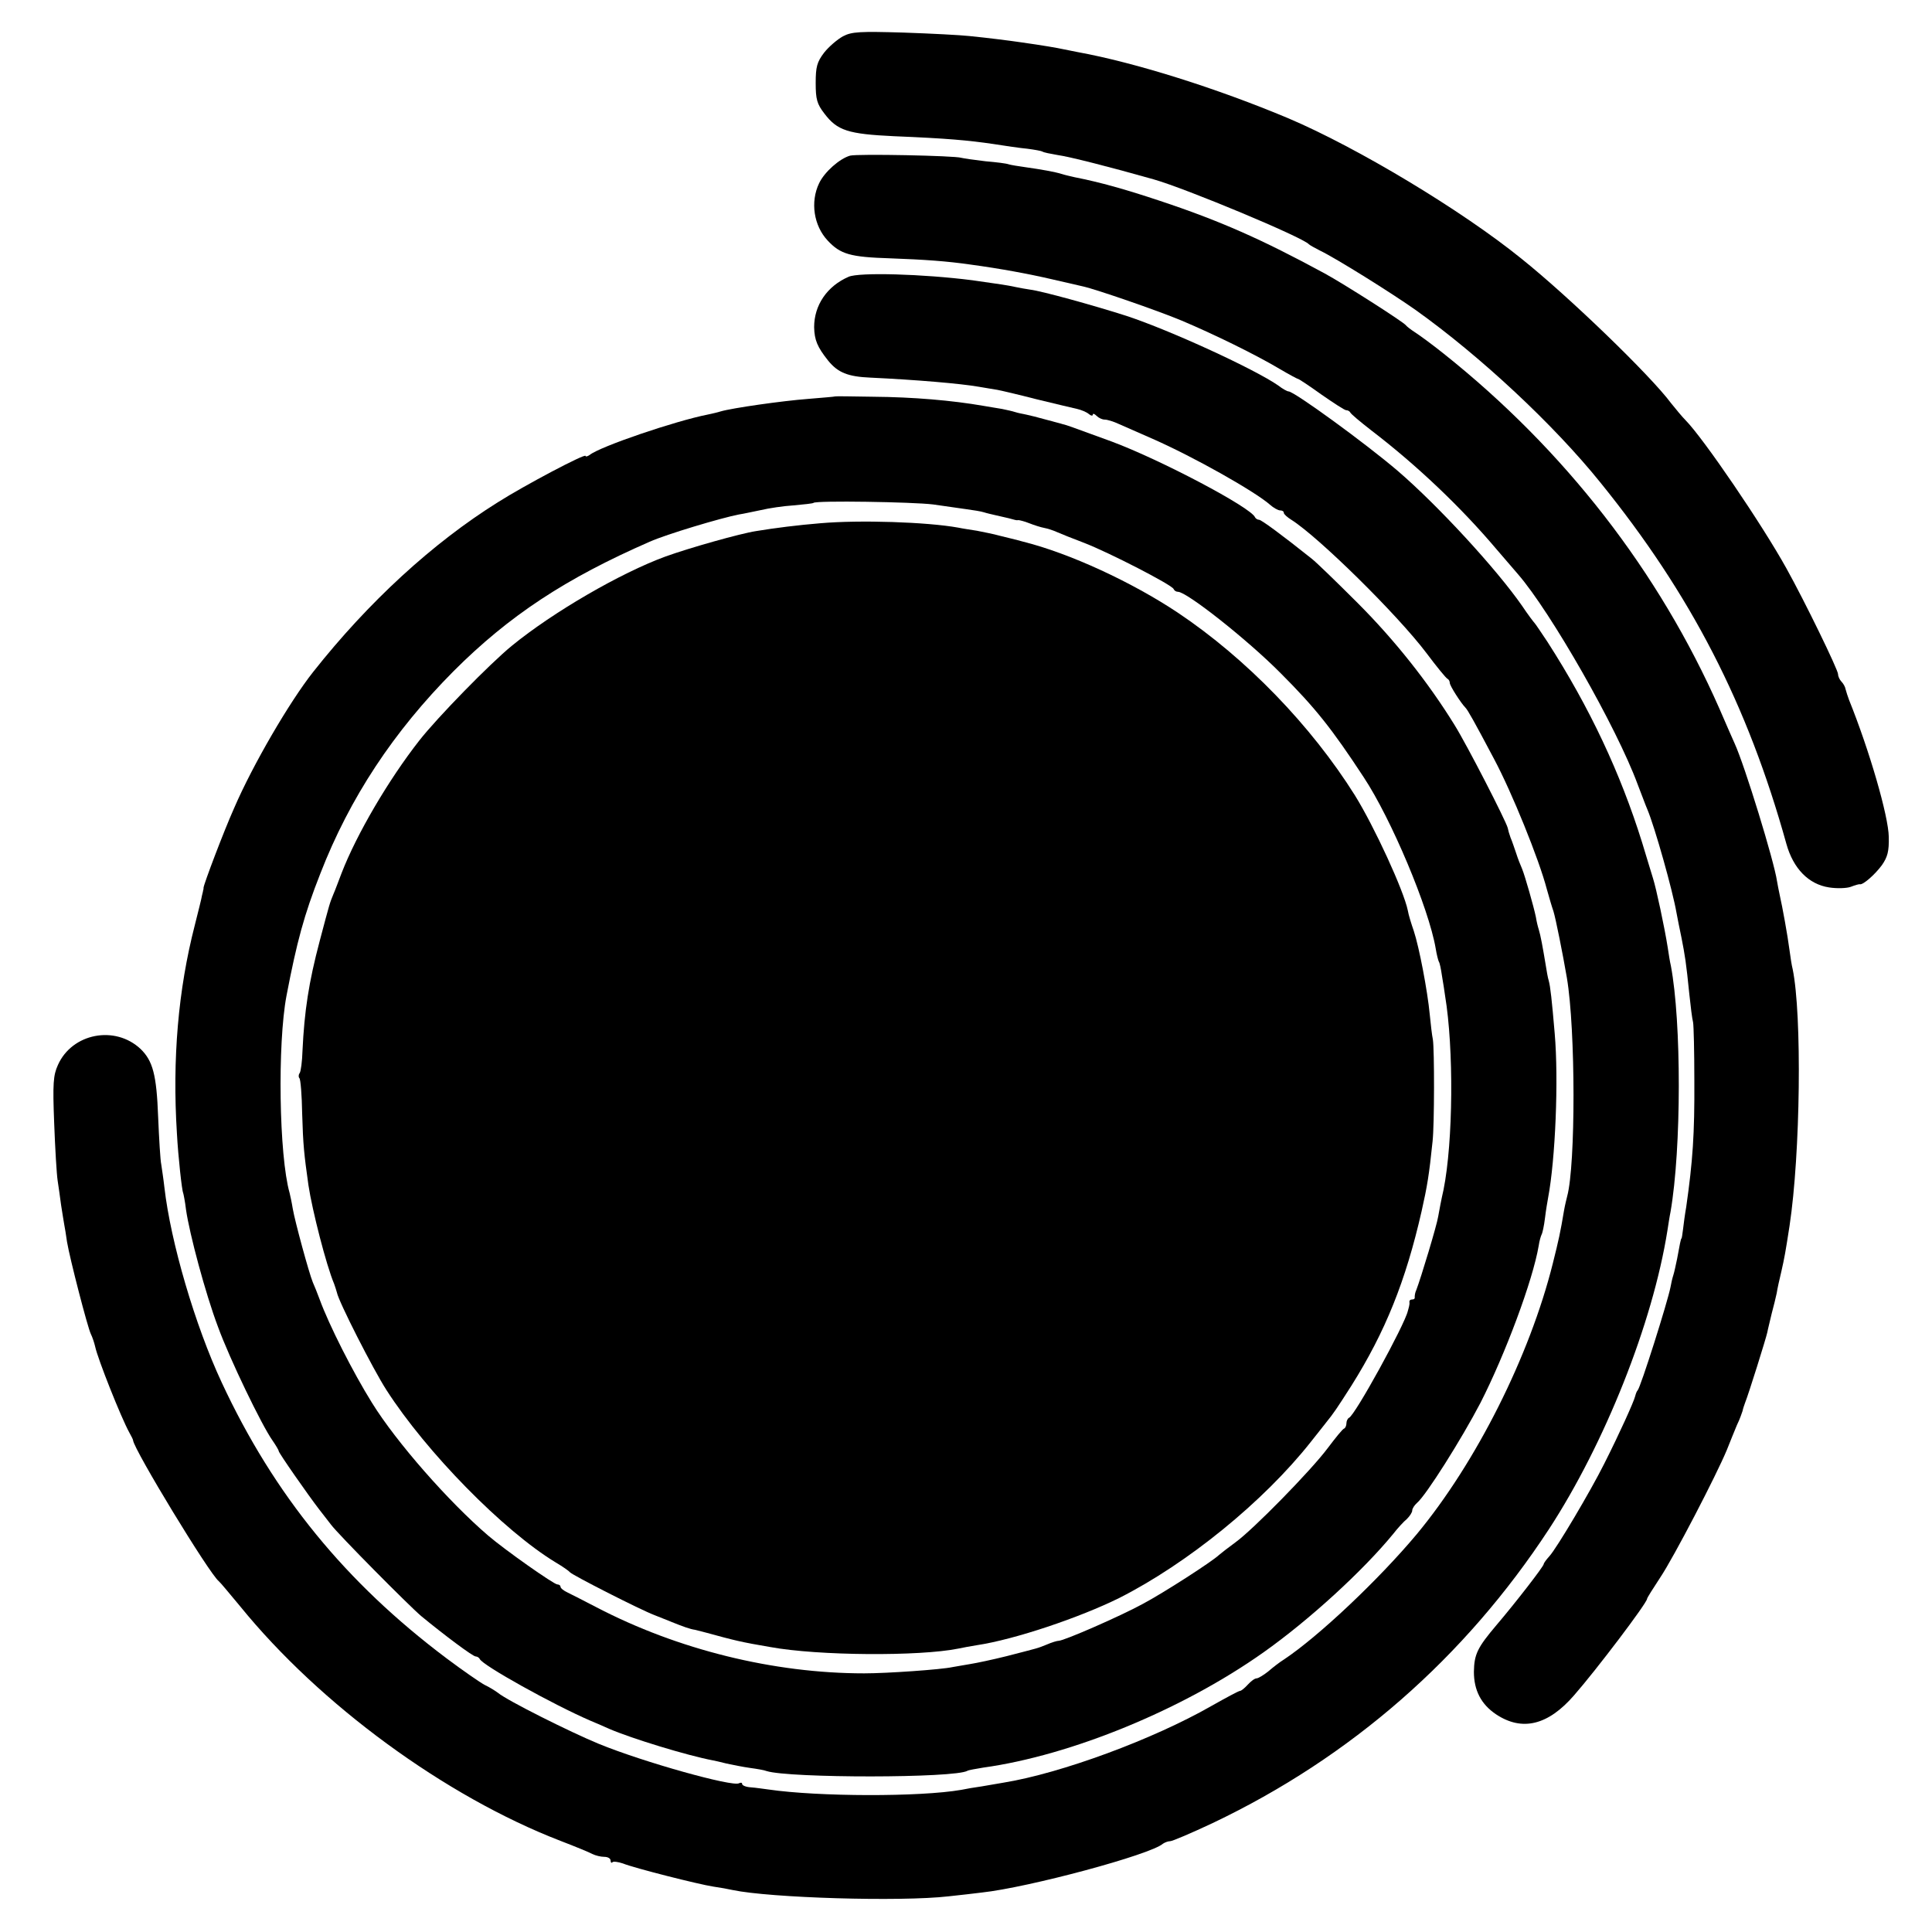 <?xml version="1.0" standalone="no"?>
<!DOCTYPE svg PUBLIC "-//W3C//DTD SVG 20010904//EN"
 "http://www.w3.org/TR/2001/REC-SVG-20010904/DTD/svg10.dtd">
<svg version="1.0" xmlns="http://www.w3.org/2000/svg"
 width="617pt" height="617pt" viewBox="0 0 617 617"
 preserveAspectRatio="xMidYMid meet">
<g transform="translate(0,617) scale(0.1,-0.1)"
fill="#000000" stroke="none">
<path d="M2692 6054 c-18 -10 -45 -33 -60 -52 -23 -30 -27 -46 -27 -97 0 -52
4 -67 28 -98 41 -54 75 -65 222 -72 170 -7 236 -13 318 -25 37 -6 86 -13 108
-15 23 -3 45 -7 48 -9 4 -3 25 -7 48 -11 37 -5 167 -38 308 -78 102 -29 474
-184 495 -207 3 -3 19 -12 35 -20 52 -25 228 -135 306 -190 206 -147 441 -366
590 -551 289 -357 470 -708 594 -1154 22 -79 71 -129 136 -139 25 -4 57 -3 70
2 13 5 26 9 29 8 10 -2 47 30 70 61 18 26 23 44 22 90 -1 67 -62 277 -127 438
-4 11 -9 26 -11 34 -1 7 -7 18 -13 24 -6 6 -11 17 -11 24 0 14 -106 232 -165
338 -77 139 -264 414 -322 473 -10 10 -30 34 -46 54 -66 89 -326 340 -477 461
-191 155 -526 356 -745 449 -226 95 -488 178 -675 212 -14 3 -34 7 -45 9 -18
4 -64 12 -135 22 -34 5 -104 14 -165 20 -27 3 -122 8 -210 11 -138 4 -165 3
-193 -12z"/>
<path d="M2715 5673 c-33 -9 -82 -52 -99 -88 -29 -60 -17 -136 27 -183 41 -44
72 -53 200 -57 109 -4 181 -9 257 -20 96 -13 187 -30 260 -47 47 -11 92 -21
100 -23 40 -9 235 -76 314 -109 102 -43 237 -109 314 -155 29 -17 55 -31 57
-31 3 0 36 -22 75 -50 39 -27 74 -50 79 -50 5 0 11 -3 13 -7 2 -5 32 -30 68
-58 145 -111 286 -245 400 -380 23 -27 54 -63 68 -79 104 -120 315 -489 382
-671 13 -33 26 -69 31 -80 24 -57 81 -260 93 -330 3 -16 10 -52 16 -80 11 -56
15 -80 25 -180 4 -38 9 -79 12 -90 2 -11 4 -94 4 -185 1 -171 -5 -258 -26
-405 -4 -22 -8 -53 -10 -70 -2 -16 -4 -30 -5 -30 -2 0 -6 -21 -14 -65 -4 -19
-9 -43 -12 -52 -3 -9 -7 -26 -9 -38 -9 -47 -96 -322 -105 -330 -3 -3 -6 -11
-8 -19 -4 -17 -50 -119 -99 -216 -44 -88 -152 -270 -175 -295 -10 -11 -18 -22
-18 -25 0 -7 -88 -121 -151 -195 -61 -72 -71 -93 -72 -149 0 -59 23 -104 71
-136 83 -55 166 -35 249 61 71 81 233 295 233 308 0 3 19 33 42 68 43 64 180
328 213 408 10 25 24 60 32 79 9 18 16 39 18 45 1 6 5 18 8 26 12 30 67 206
71 225 2 11 9 38 14 60 6 22 13 51 16 65 2 14 9 45 15 70 10 44 13 61 26 145
35 231 40 674 10 820 -3 11 -7 38 -10 60 -6 47 -23 140 -31 175 -3 14 -7 34
-9 46 -9 63 -103 369 -135 439 -5 11 -27 61 -49 112 -193 438 -494 826 -881
1134 -35 28 -76 58 -90 67 -14 9 -27 19 -30 23 -8 11 -201 134 -260 166 -199
108 -334 168 -527 232 -111 37 -190 59 -271 75 -13 3 -31 7 -40 10 -22 7 -67
15 -117 22 -22 3 -46 7 -53 9 -7 3 -40 7 -75 10 -34 4 -69 9 -77 11 -21 7
-331 13 -355 7z"/>
<path d="M2710 5286 c-69 -30 -110 -91 -110 -161 1 -41 10 -63 45 -107 31 -38
63 -51 135 -54 148 -7 287 -19 345 -29 22 -4 49 -8 60 -10 11 -2 67 -15 125
-30 58 -14 116 -28 130 -31 13 -3 30 -10 37 -16 7 -6 13 -7 13 -2 0 4 5 3 12
-4 7 -7 18 -12 26 -12 8 0 28 -6 45 -14 18 -8 66 -29 107 -47 132 -58 327
-168 376 -211 11 -10 26 -18 32 -18 7 0 12 -3 12 -8 0 -4 11 -14 24 -22 87
-55 338 -302 431 -425 33 -44 63 -81 68 -83 4 -2 7 -8 7 -13 0 -9 36 -65 50
-79 7 -7 27 -42 92 -165 56 -105 143 -319 168 -415 7 -25 16 -56 21 -70 7 -22
30 -137 43 -213 28 -166 28 -597 1 -697 -2 -8 -7 -28 -10 -45 -12 -72 -17 -94
-36 -170 -74 -296 -245 -636 -434 -864 -122 -146 -315 -328 -425 -401 -13 -8
-35 -25 -50 -38 -15 -12 -32 -22 -37 -22 -6 0 -18 -9 -28 -20 -10 -11 -21 -20
-25 -20 -4 0 -45 -22 -91 -48 -187 -107 -480 -215 -664 -245 -16 -3 -48 -8
-70 -12 -22 -3 -51 -8 -65 -11 -132 -23 -457 -22 -615 1 -16 2 -42 6 -57 7
-16 1 -28 6 -28 11 0 4 -4 5 -10 2 -20 -12 -304 67 -448 126 -92 38 -292 138
-322 163 -8 6 -27 18 -42 25 -15 8 -70 46 -122 85 -322 242 -551 522 -718 881
-85 182 -163 448 -183 623 -3 27 -8 59 -10 73 -3 13 -7 82 -10 152 -5 135 -17
179 -56 217 -82 77 -219 50 -264 -51 -15 -33 -17 -59 -12 -186 3 -81 8 -164
11 -183 3 -19 8 -55 11 -78 4 -24 8 -52 10 -62 2 -9 6 -35 9 -56 9 -54 66
-274 76 -294 5 -10 11 -28 14 -41 8 -38 82 -225 109 -274 6 -11 12 -22 12 -25
3 -30 244 -427 274 -450 4 -3 34 -39 68 -80 255 -314 655 -607 1023 -749 47
-18 93 -37 102 -42 10 -5 27 -9 38 -9 11 0 20 -5 20 -12 0 -6 3 -9 6 -5 3 3
18 1 33 -4 37 -15 243 -67 289 -74 21 -3 49 -8 62 -11 118 -25 535 -38 690
-20 36 4 83 9 105 12 149 16 540 121 579 156 6 4 16 8 23 8 7 0 68 26 136 58
441 210 805 528 1074 939 178 273 331 657 378 953 3 19 7 46 10 60 35 202 35
607 1 786 -3 12 -7 38 -10 58 -10 64 -37 190 -47 221 -5 17 -21 68 -35 115
-69 221 -167 430 -302 640 -20 30 -38 57 -41 60 -3 3 -22 28 -40 55 -82 118
-268 320 -397 431 -103 88 -331 254 -349 254 -4 0 -19 8 -33 19 -75 52 -342
175 -484 222 -106 34 -273 80 -308 84 -14 2 -36 6 -50 9 -23 5 -43 8 -135 21
-157 20 -361 26 -395 11z"/>
<path d="M2667 4904 c-1 -1 -40 -4 -87 -8 -80 -6 -242 -29 -279 -40 -9 -3 -27
-7 -41 -10 -102 -20 -344 -102 -377 -129 -7 -5 -13 -6 -13 -3 0 9 -195 -94
-280 -148 -208 -130 -413 -318 -590 -542 -75 -95 -192 -295 -252 -434 -34 -76
-97 -243 -98 -255 0 -3 0 -6 -1 -7 0 -2 -2 -10 -4 -18 -1 -8 -12 -51 -23 -95
-53 -206 -72 -427 -57 -665 4 -74 16 -183 20 -190 1 -3 6 -27 9 -53 11 -77 62
-268 102 -374 37 -102 140 -315 174 -363 11 -16 20 -31 20 -34 0 -6 95 -142
129 -186 11 -14 28 -36 38 -49 23 -31 248 -258 288 -292 74 -61 165 -129 174
-129 5 0 11 -4 13 -8 8 -20 235 -146 353 -197 22 -9 49 -21 60 -26 72 -31 248
-85 332 -101 5 -1 24 -5 43 -10 19 -4 53 -11 75 -14 22 -3 46 -7 53 -10 72
-23 603 -23 642 1 3 2 26 6 50 10 282 39 638 186 895 368 147 104 318 261 414
378 14 18 34 40 44 48 9 9 17 21 17 27 0 6 7 17 15 24 29 24 143 205 203 320
79 155 167 390 186 502 2 15 7 31 9 35 3 5 8 28 11 53 3 25 8 54 10 65 23 121
34 376 21 525 -9 106 -14 151 -19 168 -3 9 -7 33 -10 52 -9 54 -16 93 -22 112
-3 9 -7 26 -9 39 -7 34 -35 132 -44 154 -5 11 -14 34 -19 50 -6 17 -13 39 -18
50 -4 11 -8 25 -9 31 -6 23 -129 263 -170 329 -84 136 -191 271 -310 390 -66
66 -131 129 -145 140 -99 79 -162 125 -169 125 -5 0 -11 4 -13 8 -12 31 -302
184 -458 242 -137 50 -142 52 -155 55 -5 2 -30 8 -55 15 -25 7 -53 14 -63 16
-10 2 -26 5 -35 8 -9 3 -28 7 -42 10 -14 2 -41 7 -60 10 -98 17 -222 28 -353
29 -65 1 -119 2 -120 1z m313 -345 c36 -5 83 -12 105 -15 22 -3 48 -7 57 -10
9 -3 27 -7 40 -10 32 -7 52 -12 58 -14 3 -1 8 -2 12 -1 4 0 20 -4 35 -10 15
-6 37 -13 48 -15 11 -2 29 -8 40 -13 11 -5 51 -21 88 -35 80 -31 280 -134 285
-147 2 -5 8 -9 14 -9 28 0 222 -153 328 -260 111 -111 164 -178 265 -332 88
-133 208 -418 230 -547 3 -19 8 -38 10 -42 3 -4 7 -24 10 -45 4 -22 8 -50 10
-64 28 -168 26 -465 -5 -620 -7 -30 -14 -68 -17 -85 -4 -27 -55 -196 -70 -235
-4 -8 -5 -18 -5 -22 1 -5 -2 -8 -8 -8 -6 0 -9 -3 -9 -7 1 -5 0 -11 -1 -15 -1
-5 -3 -11 -4 -15 -10 -44 -169 -334 -188 -341 -4 -2 -8 -10 -8 -17 0 -7 -3
-15 -7 -17 -5 -1 -28 -30 -53 -63 -53 -71 -238 -260 -295 -301 -22 -16 -45
-34 -52 -40 -22 -21 -177 -121 -243 -156 -69 -38 -252 -118 -269 -118 -5 0
-22 -5 -38 -12 -32 -13 -24 -10 -128 -37 -44 -11 -96 -22 -115 -25 -19 -3 -45
-8 -58 -10 -36 -8 -210 -20 -282 -20 -290 0 -596 76 -855 211 -38 20 -80 41
-92 47 -13 6 -23 14 -23 19 0 4 -5 7 -10 7 -11 0 -166 109 -221 156 -126 108
-293 298 -371 424 -61 98 -137 248 -167 330 -7 19 -17 44 -22 55 -12 29 -57
194 -64 235 -3 19 -8 42 -10 50 -34 119 -39 477 -10 630 33 172 56 258 108
390 94 242 234 454 426 647 177 177 358 296 626 413 54 24 228 76 285 87 14 2
45 9 70 14 25 6 72 13 104 15 33 3 62 6 64 8 7 8 318 3 382 -5z"/>
<path d="M2620 4499 c-73 -6 -144 -15 -205 -25 -52 -8 -214 -54 -289 -81 -145
-53 -360 -178 -491 -285 -70 -57 -239 -230 -296 -303 -98 -125 -200 -299 -248
-423 -10 -26 -21 -56 -26 -67 -12 -29 -12 -29 -44 -150 -35 -132 -49 -224 -55
-351 -1 -33 -5 -65 -9 -71 -4 -5 -4 -13 -1 -16 4 -3 8 -55 9 -114 3 -101 6
-128 20 -228 12 -80 57 -256 82 -315 3 -8 7 -21 9 -28 5 -28 116 -246 158
-311 127 -198 374 -450 541 -551 22 -13 42 -27 45 -31 7 -9 225 -120 270 -137
19 -8 44 -17 55 -22 35 -14 59 -23 75 -25 8 -2 24 -6 35 -9 88 -24 110 -30
205 -46 153 -28 476 -30 600 -5 14 3 41 8 60 11 120 18 328 88 455 151 217
110 460 307 611 498 21 27 44 55 49 62 25 31 33 43 81 118 108 172 173 333
224 557 18 80 24 116 35 223 6 53 6 293 1 325 -3 14 -7 50 -10 80 -7 75 -34
216 -51 267 -8 23 -17 52 -19 65 -13 64 -107 268 -169 368 -140 223 -347 437
-565 583 -147 98 -346 190 -494 227 -21 6 -55 14 -75 19 -21 6 -54 12 -73 16
-19 3 -46 7 -60 10 -100 18 -314 25 -440 14z"/>
</g>
</svg>
